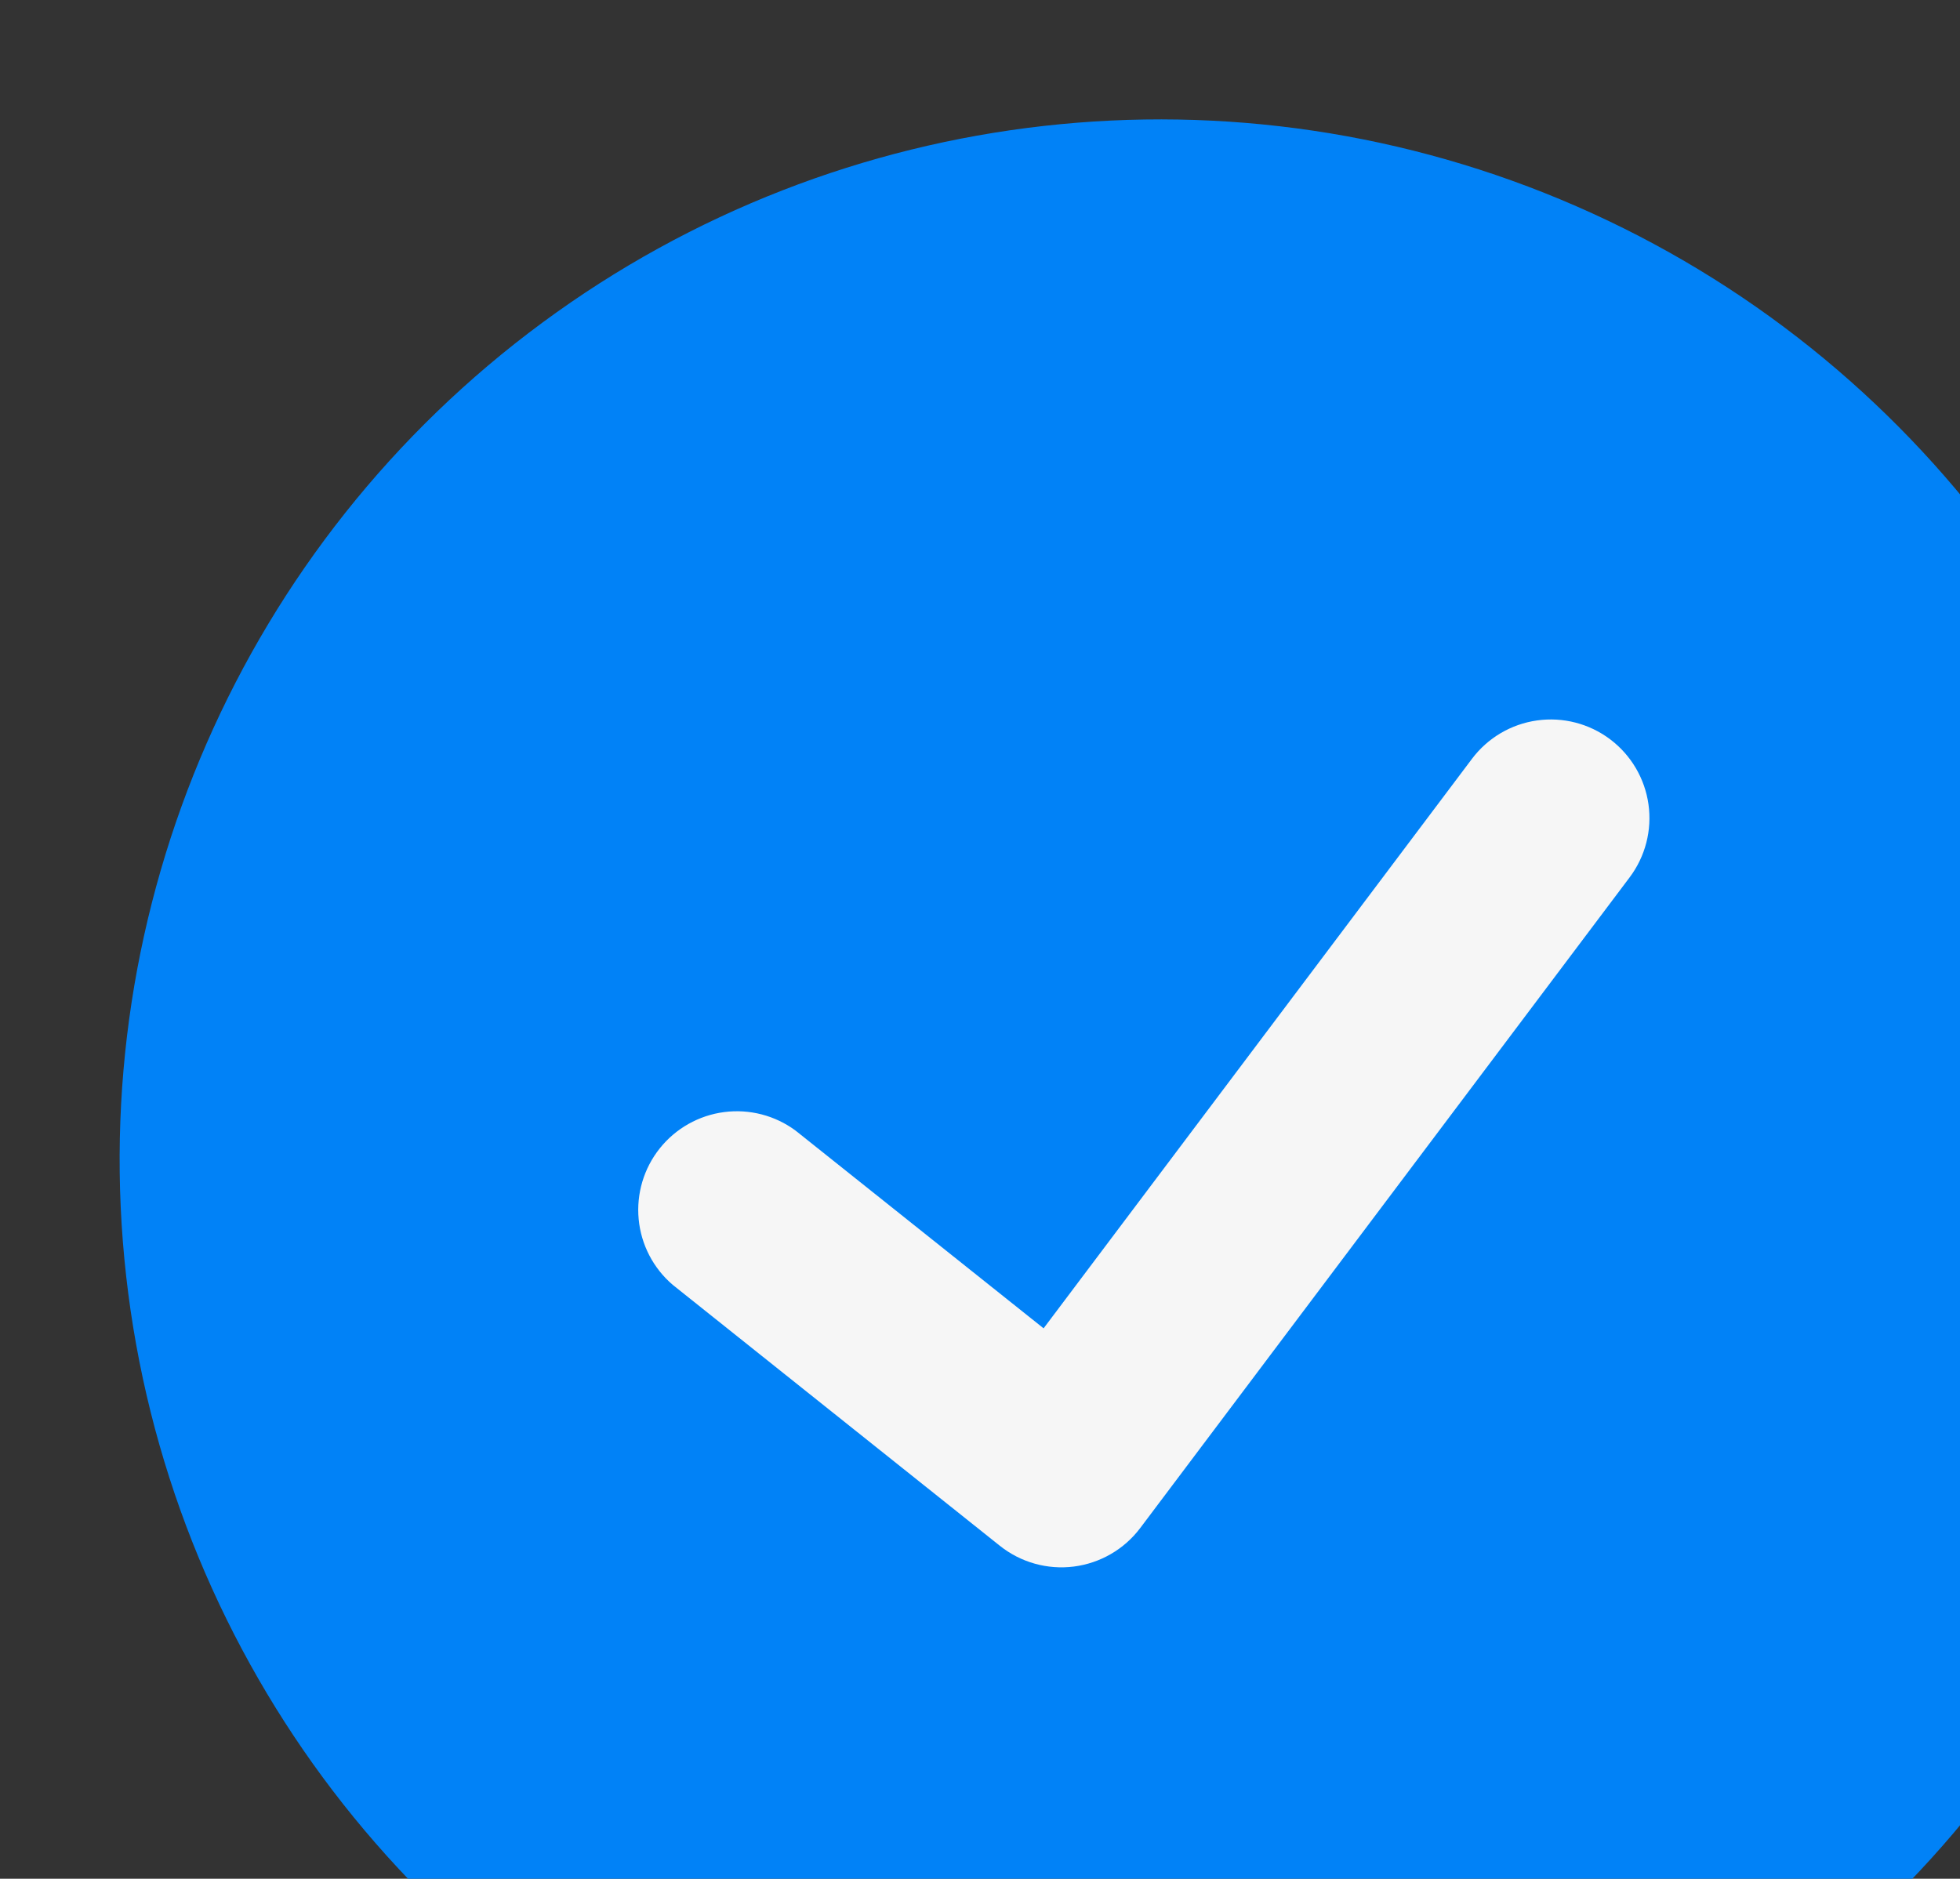 <?xml version="1.0" encoding="UTF-8"?> <svg xmlns="http://www.w3.org/2000/svg" width="121" height="116" viewBox="0 0 121 116" fill="none"><rect x="0" y="0" width="121" height="116" fill="#333333" stroke="none"/><circle cx="71.624" cy="71.61" r="64.238" transform="rotate(-6.417 71.624 71.61)" fill="#0182F7"></circle><path d="M99.4 45.645C100.69 46.617 101.542 48.061 101.768 49.66C101.994 51.259 101.575 52.882 100.604 54.173L70.39 94.347C69.9 94.997 69.285 95.542 68.581 95.95C67.876 96.358 67.098 96.621 66.29 96.724C65.483 96.826 64.663 96.765 63.879 96.545C63.096 96.325 62.364 95.951 61.728 95.443L41.527 79.327C40.329 78.3 39.576 76.848 39.428 75.277C39.279 73.705 39.746 72.138 40.73 70.904C41.715 69.671 43.139 68.867 44.704 68.663C46.269 68.459 47.852 68.87 49.12 69.811L64.426 82.015L90.873 46.85C91.844 45.559 93.288 44.708 94.887 44.482C96.486 44.256 98.11 44.675 99.4 45.645Z" fill="#F6F6F6"></path></svg> 